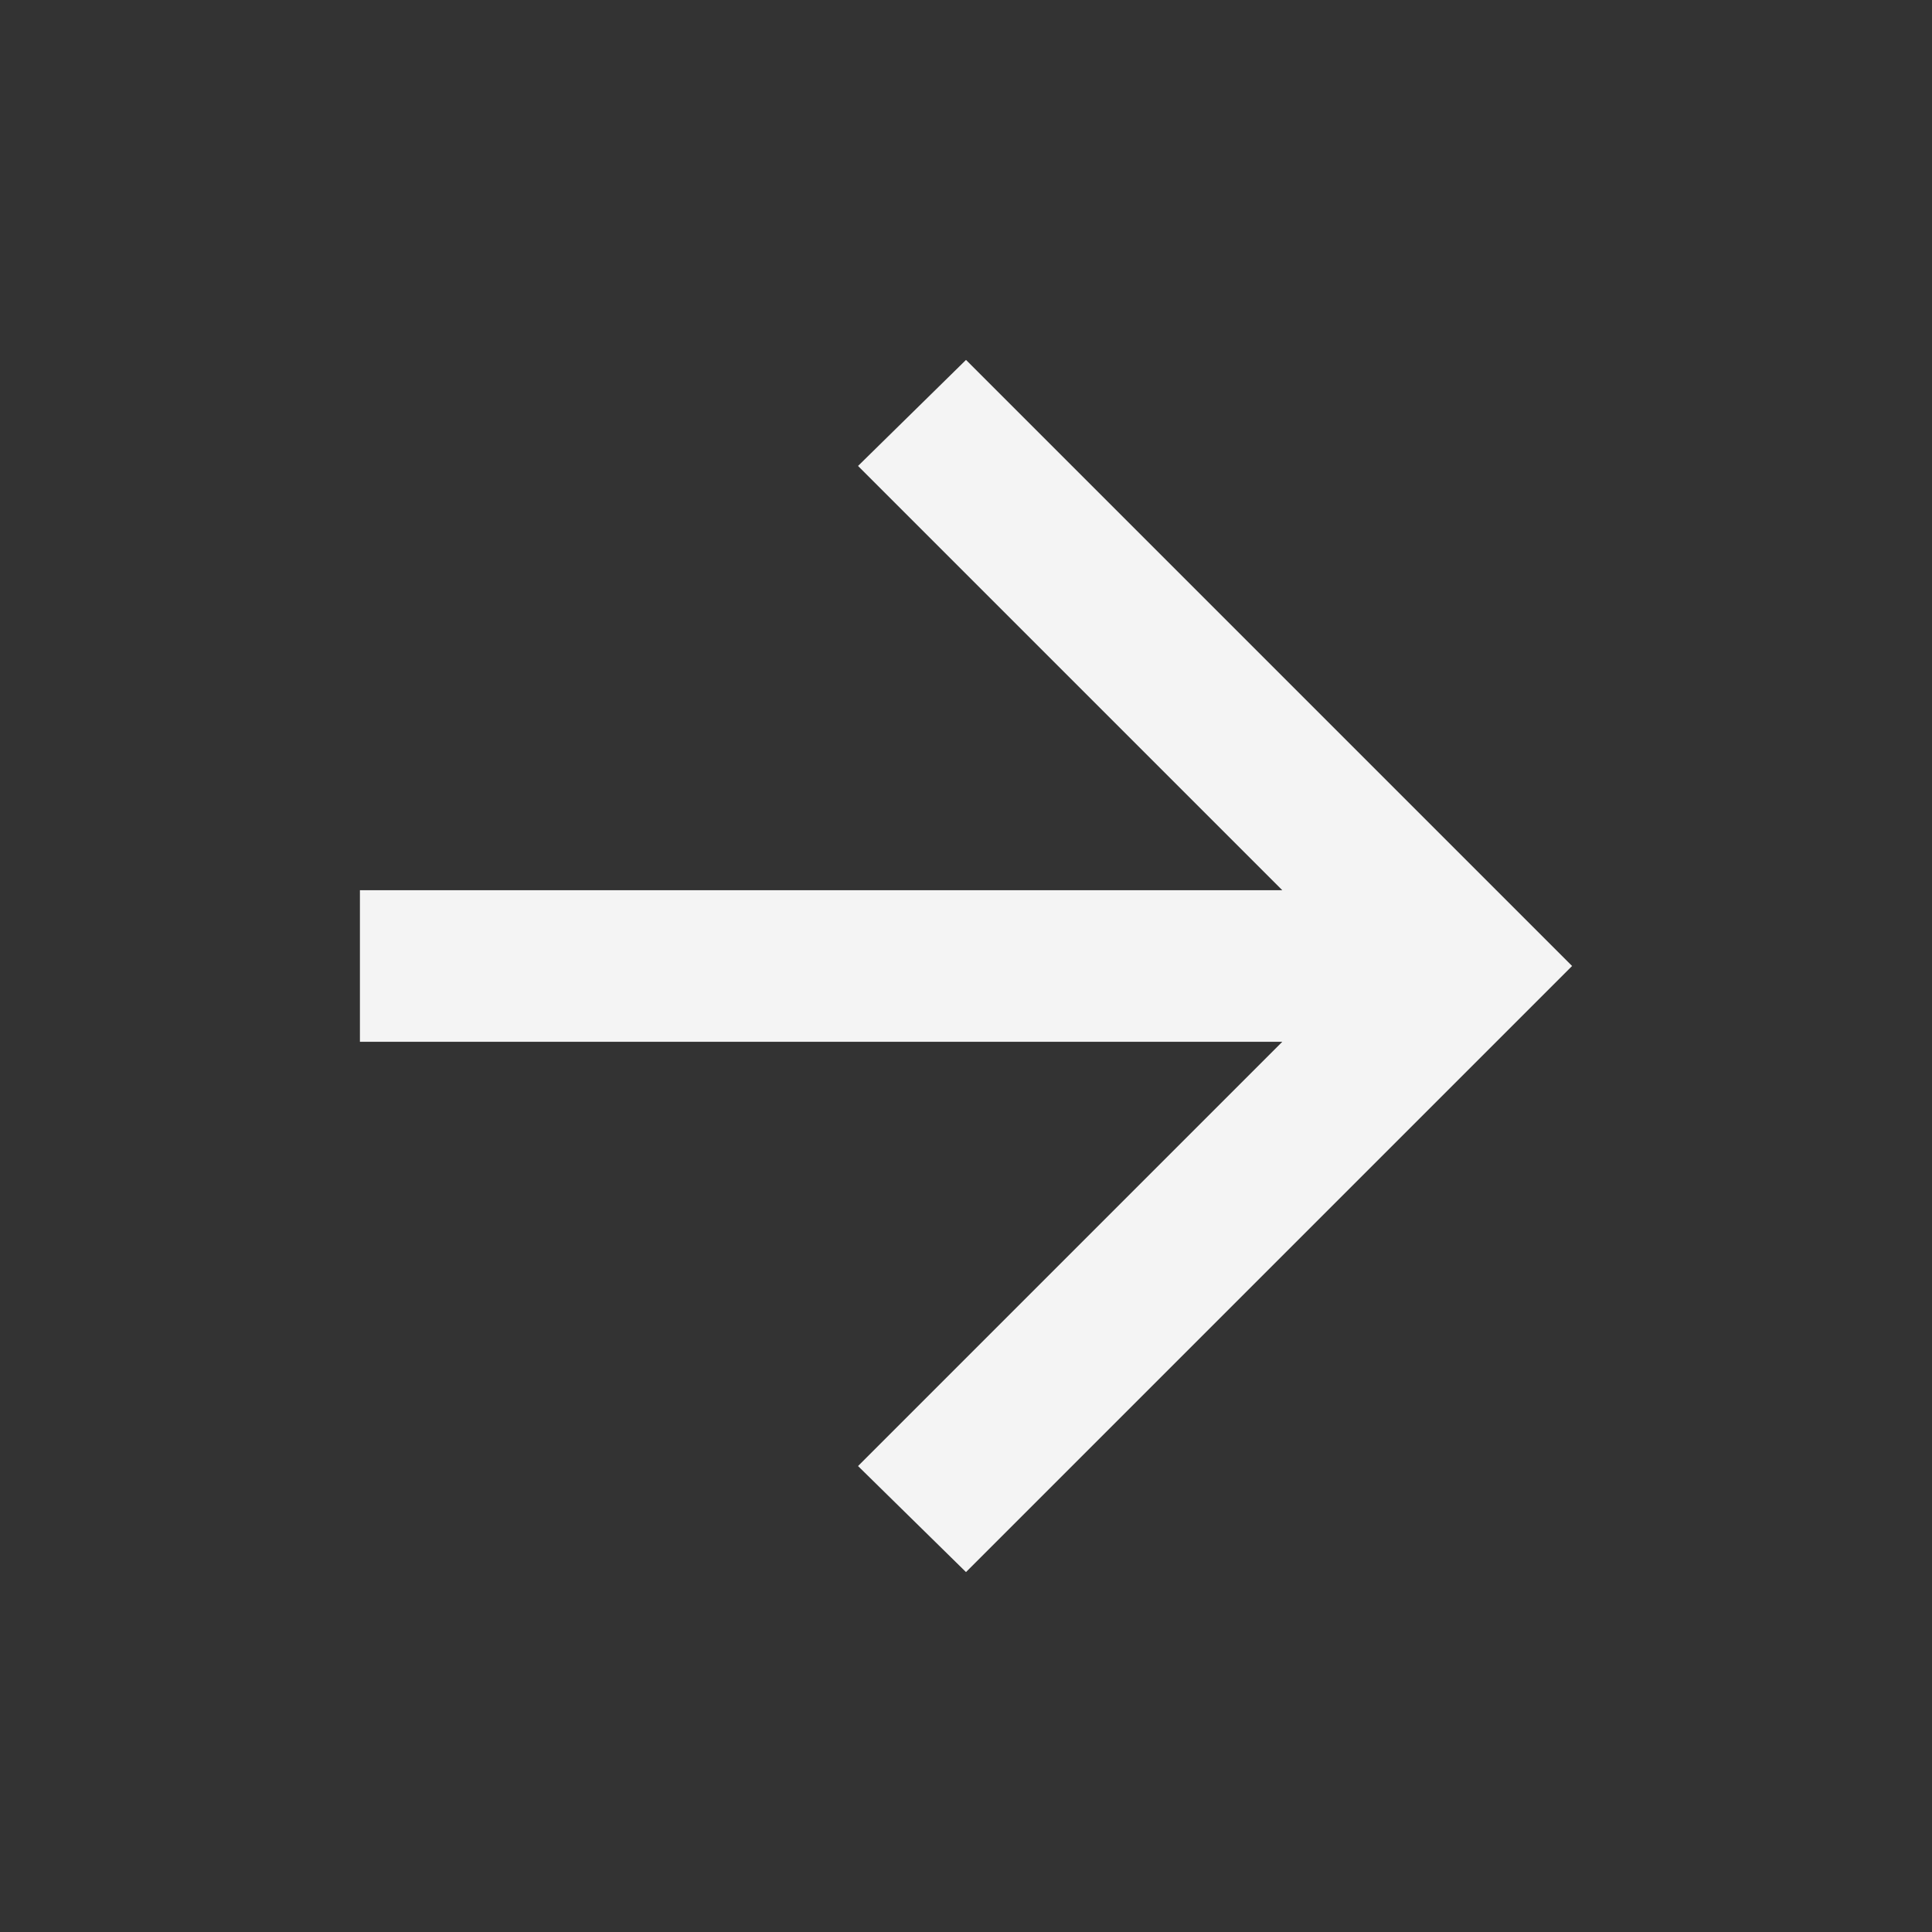 <svg xmlns="http://www.w3.org/2000/svg" fill="none" viewBox="0 0 17 17" height="17" width="17">
<rect x="0" y="0" width="17" height="17" fill="#333333" stroke="none"/>
<g id="icon/arrow_forward">
<mask height="17" width="17" y="0" x="0" maskUnits="userSpaceOnUse" style="mask-type:alpha" id="mask0_348_193">
<rect fill="#D9D9D9" height="16" width="16" y="0.5" x="0.5" id="Bounding box"></rect>
</mask>
<g mask="url(#mask0_348_193)">
<path fill="#F4F4F4" d="M11.283 9.167H3.167V7.833H11.283L7.55 4.1L8.5 3.167L13.833 8.5L8.5 13.833L7.55 12.9L11.283 9.167Z" id="arrow_forward"></path>
</g>
</g>
</svg>
